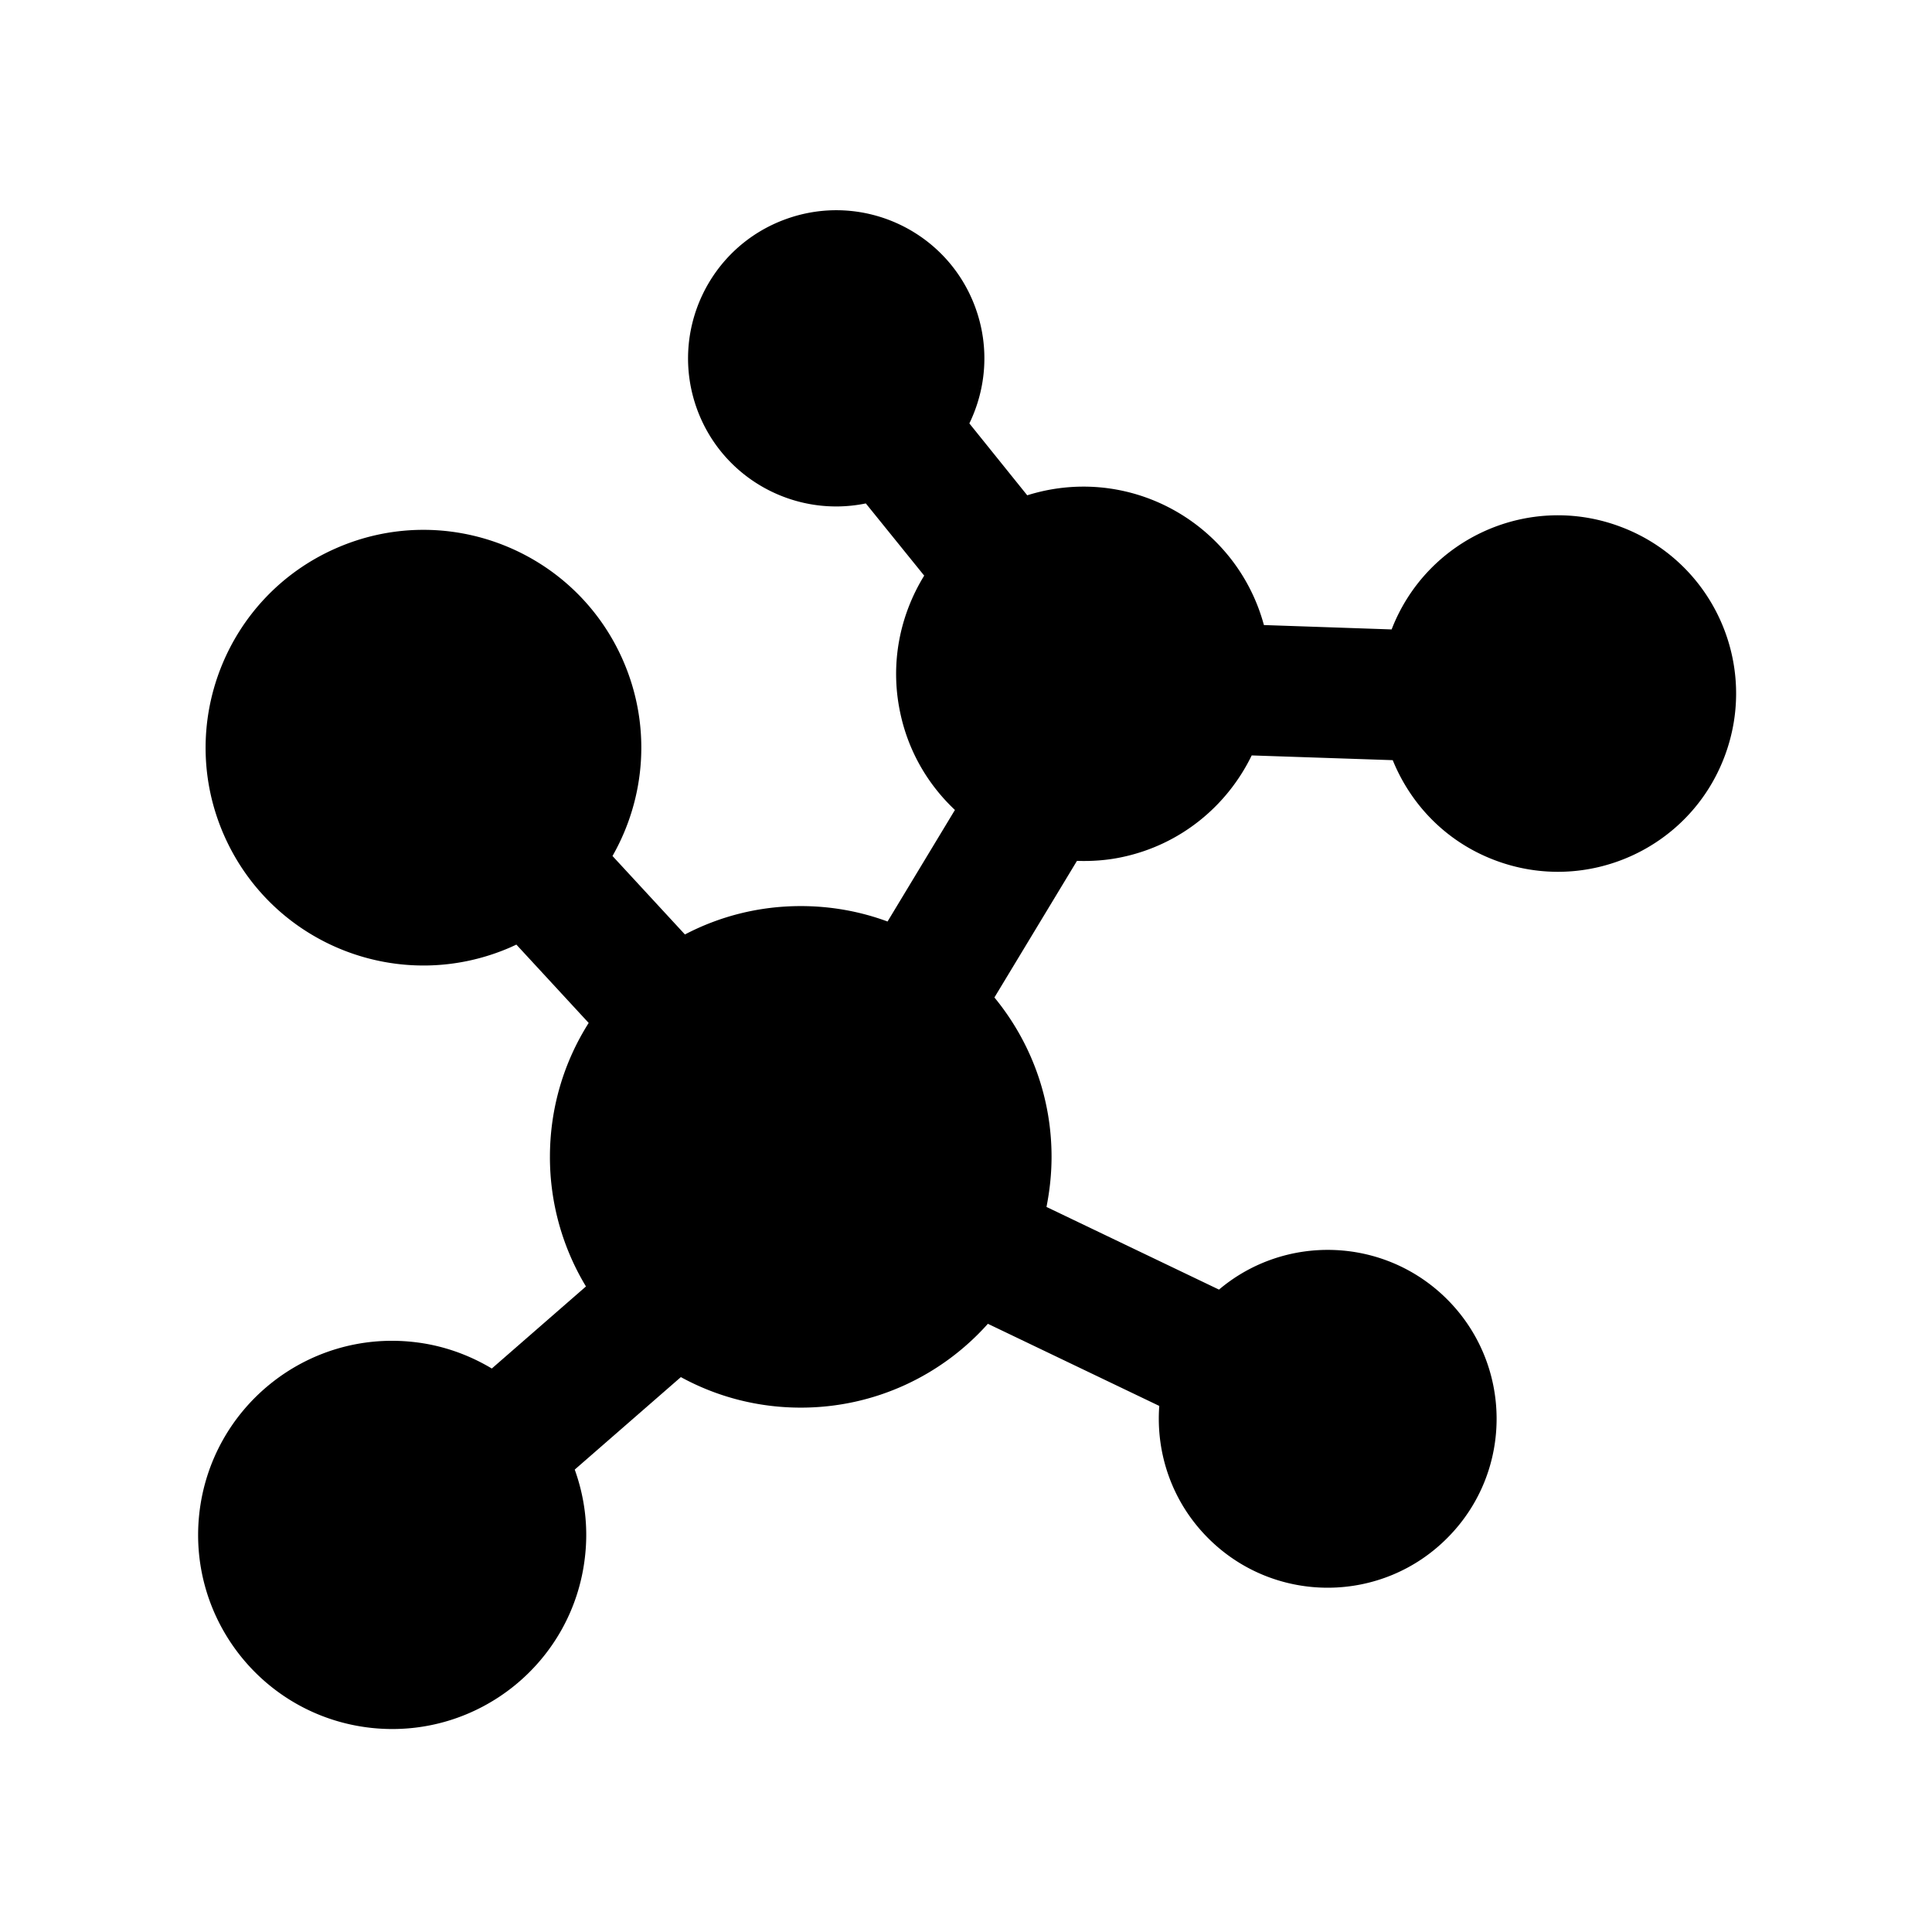 <svg xmlns="http://www.w3.org/2000/svg" viewBox="0 0 512 512"><path d="M429.72 139.691c-24.298-9.315-51.538 2.832-60.925 27.114l-33.846-1.161c-6.801-25.133-32.046-40.992-57.881-35.648a52.422 52.422 0 00-4.843 1.262l-15.333-19.048c4.479-9.242 5.395-20.162 1.635-30.575-7.359-20.393-29.86-30.954-50.265-23.565-20.405 7.378-30.936 29.874-23.576 50.266 6.736 18.571 25.997 28.939 44.768 25.078l15.467 19.134c-6.409 10.414-9.091 23.153-6.409 36.071 2.125 10.381 7.39 19.289 14.553 26.029L235.21 244.21c-7.164-2.65-14.913-4.087-22.991-4.087-11.118 0-21.517 2.716-30.705 7.521l-19.196-20.797c8.763-15.358 10.397-34.502 2.746-51.935-12.819-29.167-46.895-42.443-76.065-29.593-29.169 12.821-42.444 46.862-29.626 76.03 12.852 29.205 46.863 42.45 76.063 29.631.458-.217.95-.427 1.406-.653l19.164 20.764c-6.508 10.268-10.269 22.436-10.269 35.479a66.297 66.297 0 009.549 34.353l-24.951 21.747c-6.215-3.713-13.245-6.227-20.897-7.044-28.253-3.045-53.597 17.41-56.64 45.649-3.009 28.254 17.398 53.596 45.653 56.64 28.254 3.01 53.599-17.412 56.606-45.649.882-7.996-.198-15.718-2.746-22.81l28.124-24.51c9.45 5.166 20.273 8.09 31.784 8.09 19.687 0 37.412-8.581 49.579-22.217l45.422 21.765c-.949 12.667 3.434 25.666 13.209 35.298 17.594 17.348 45.945 17.151 63.278-.46 17.396-17.591 17.168-45.961-.425-63.31-16.612-16.364-42.774-17.115-60.236-2.354l-45.717-21.906c.85-4.288 1.342-8.735 1.342-13.281 0-16.039-5.69-30.736-15.142-42.233l21.877-36.2c3.826.131 7.785-.126 11.71-.945 15.693-3.238 28.088-13.604 34.597-26.999l37.377 1.258c4.773 11.761 14.125 21.585 26.914 26.457 24.362 9.323 51.669-2.892 60.956-27.255 9.318-24.386-2.881-51.673-27.24-60.963z"/></svg>